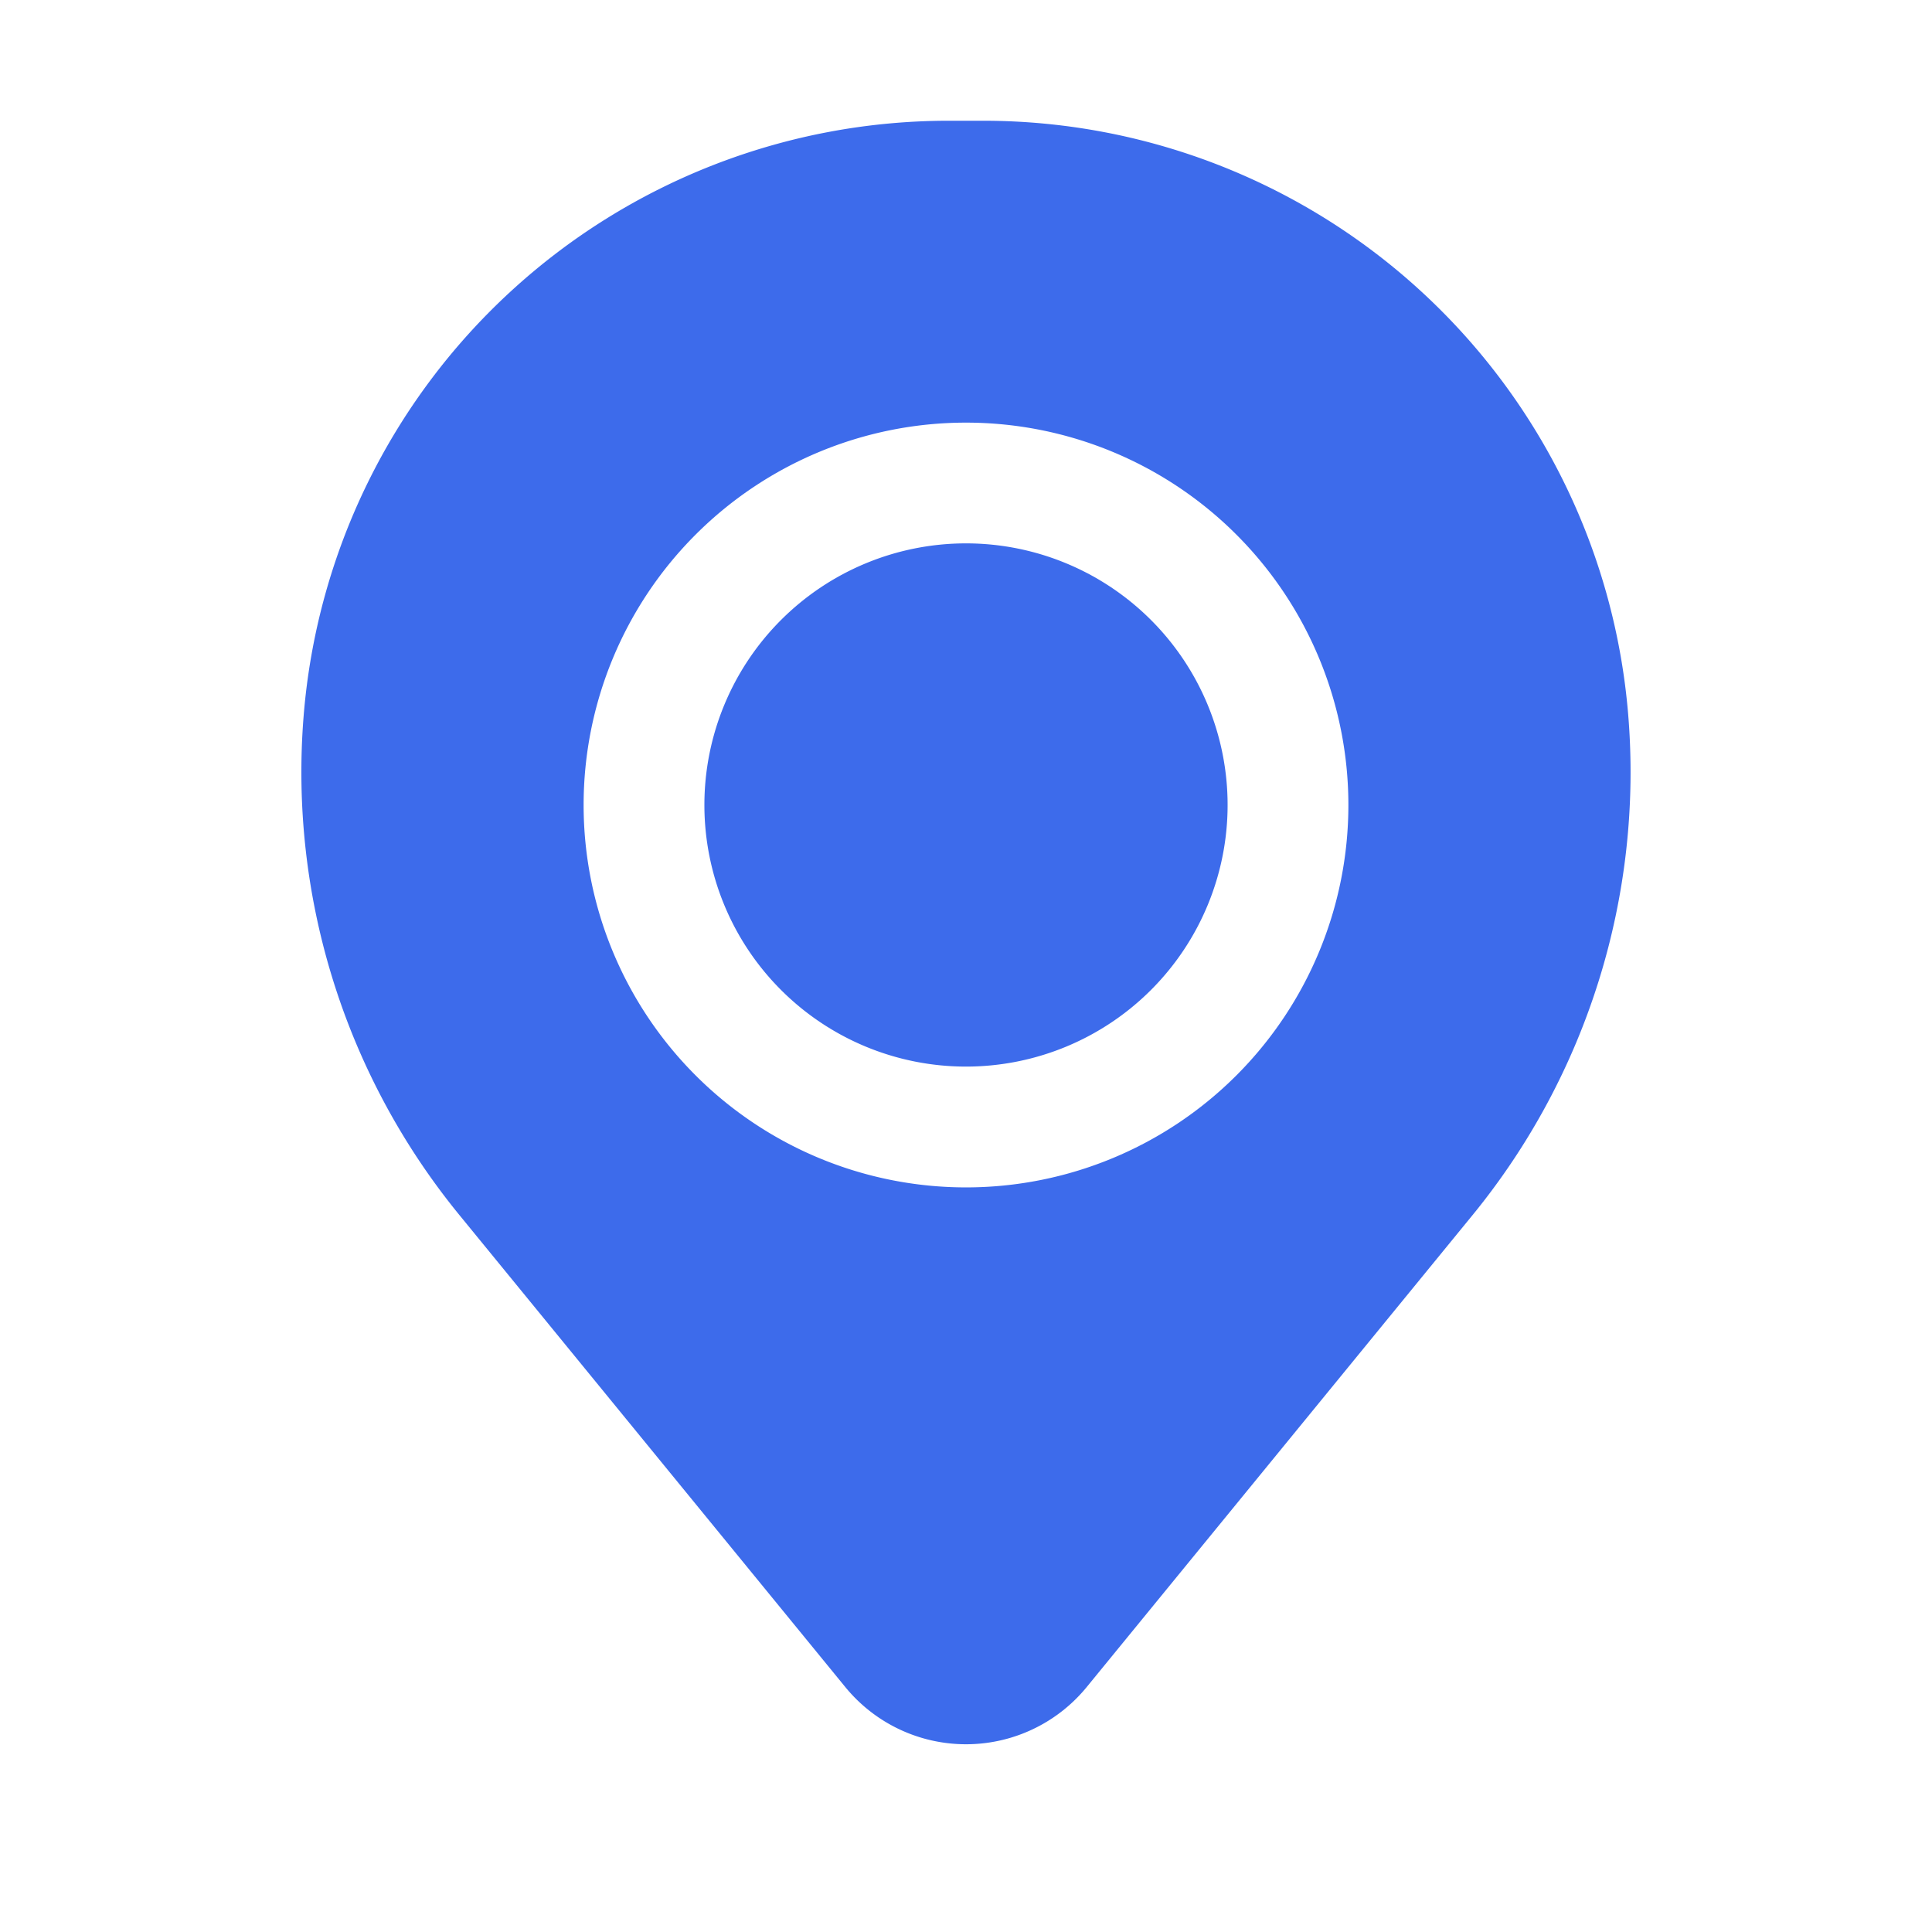 <svg width="32" height="32" fill="none" xmlns="http://www.w3.org/2000/svg"><path d="M11.667 13.333a4.333 4.333 0 118.666 0 4.333 4.333 0 01-8.666 0z" fill="#3D6BEB"/><path fill-rule="evenodd" clip-rule="evenodd" d="M5.031 11.836A10.717 10.717 0 0115.712 2h.576a10.717 10.717 0 0110.68 9.836 11.591 11.591 0 01-2.578 8.29L18 27.942a2.583 2.583 0 01-4 0l-6.39-7.816a11.591 11.591 0 01-2.579-8.29zM16 7a6.333 6.333 0 100 12.667A6.333 6.333 0 0016 7z" fill="#3D6BEB"/></svg>